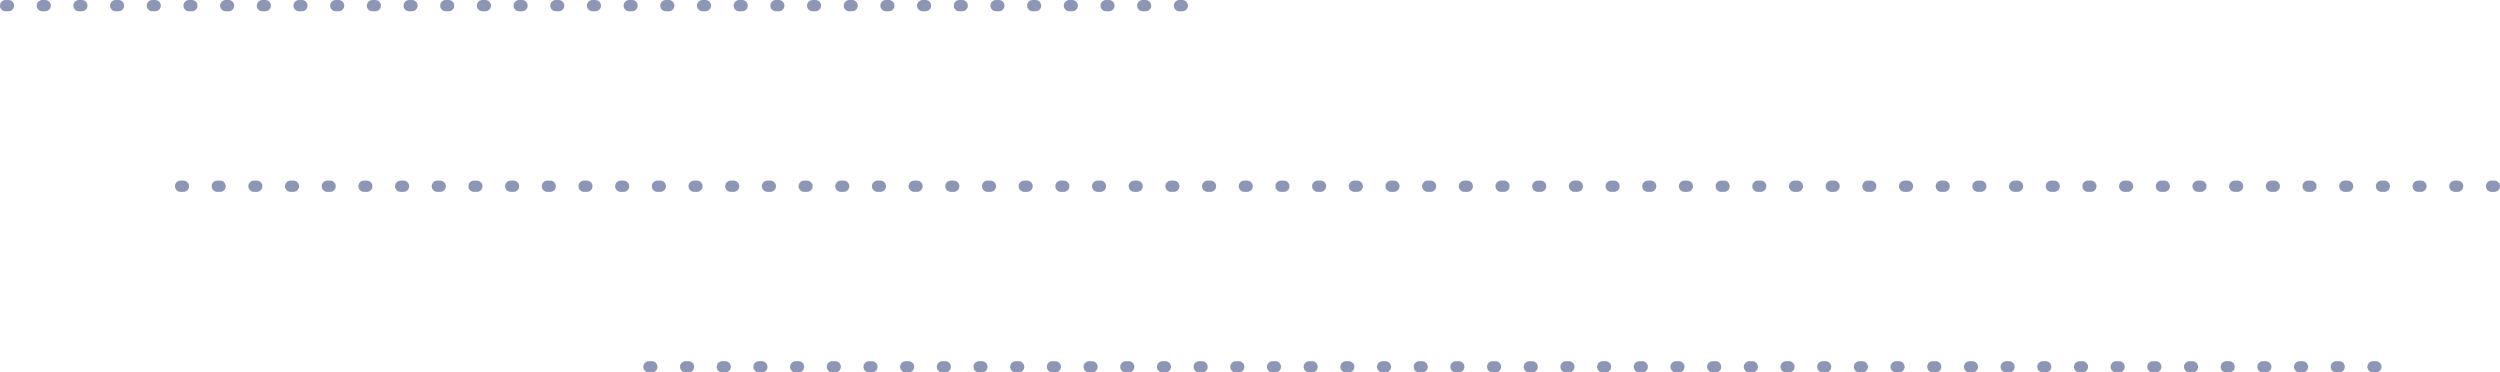 <?xml version="1.0" encoding="UTF-8"?> <svg xmlns="http://www.w3.org/2000/svg" width="443" height="66" viewBox="0 0 443 66" fill="none"> <path d="M1 1H215" stroke="#8D96B5" stroke-width="2" stroke-linecap="round" stroke-dasharray="0.5 6"></path> <path d="M32 33H442" stroke="#8D96B5" stroke-width="2" stroke-linecap="round" stroke-dasharray="0.5 6"></path> <path d="M115 65H422" stroke="#8D96B5" stroke-width="2" stroke-linecap="round" stroke-dasharray="0.5 6"></path> </svg> 